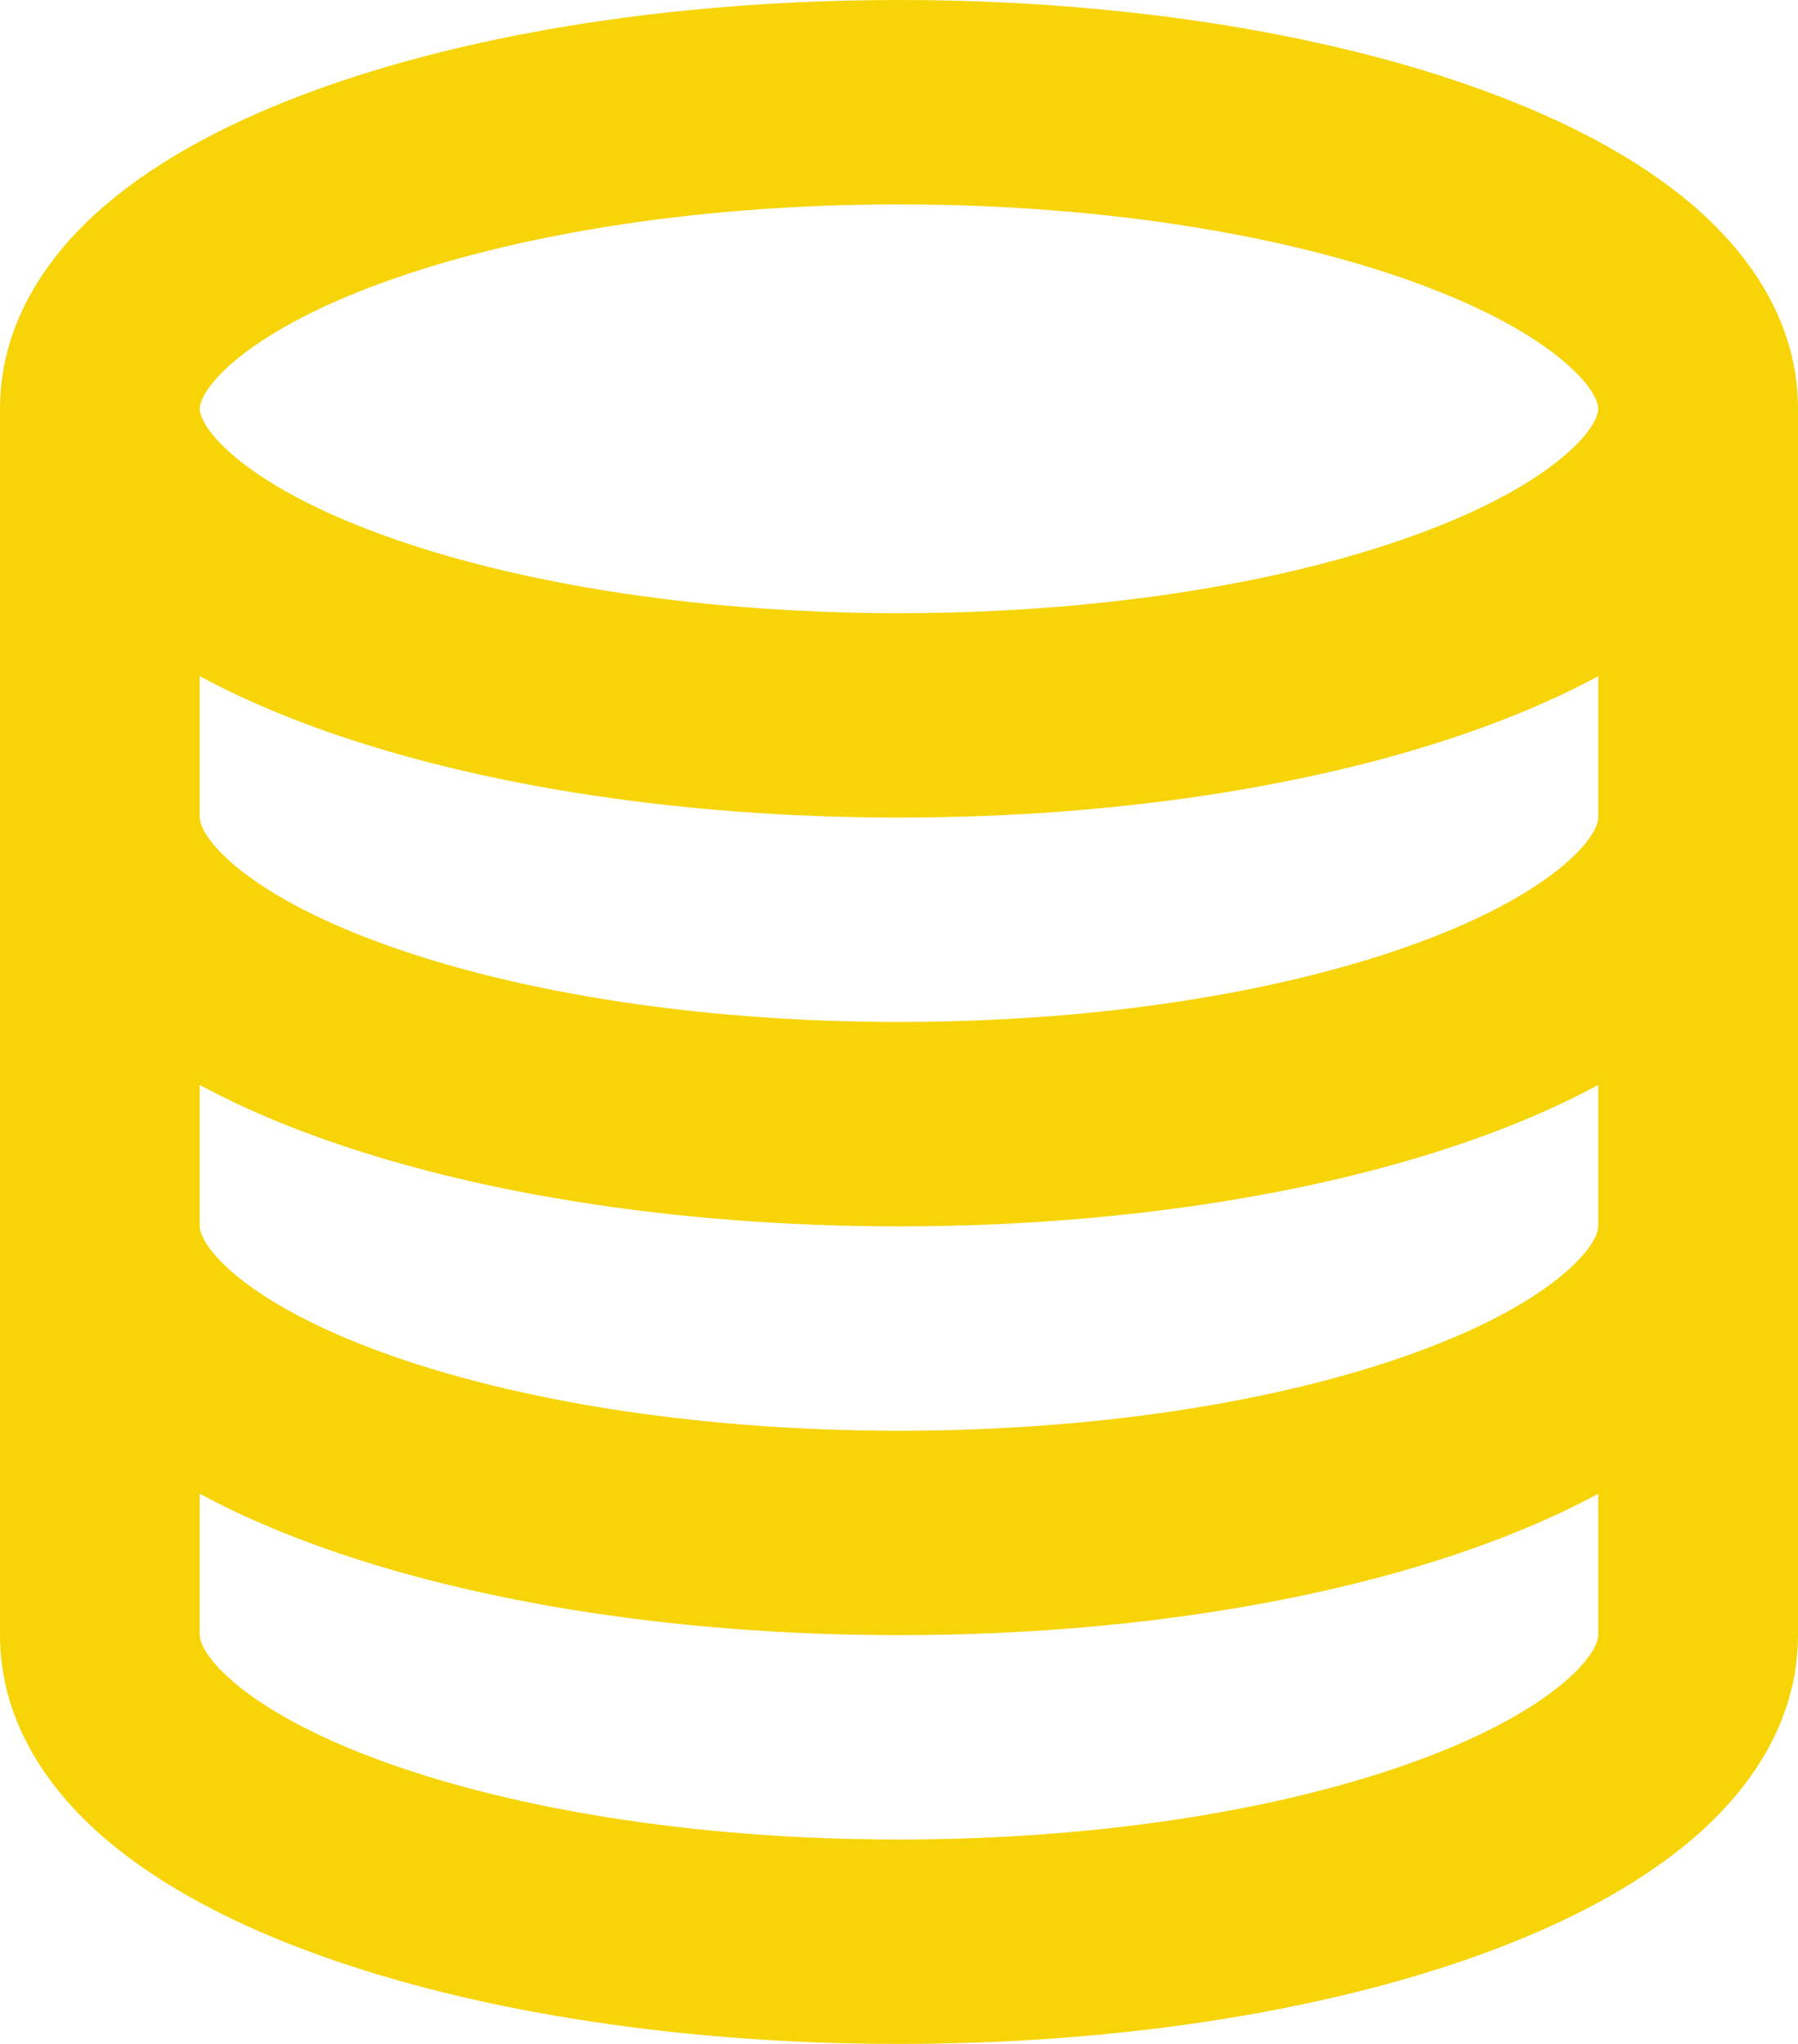 <svg width="22" height="25" viewBox="0 0 22 25" fill="none" xmlns="http://www.w3.org/2000/svg">
<path d="M2.444 5C2.444 5.032 2.457 5.212 2.801 5.524C3.145 5.835 3.711 6.173 4.515 6.481C6.115 7.095 8.408 7.5 11 7.5C13.592 7.5 15.885 7.095 17.485 6.481C18.289 6.173 18.855 5.835 19.198 5.524C19.543 5.212 19.556 5.032 19.556 5C19.556 4.968 19.543 4.788 19.198 4.476C18.855 4.165 18.289 3.827 17.485 3.519C15.885 2.905 13.592 2.5 11 2.5C8.408 2.5 6.115 2.905 4.515 3.519C3.711 3.827 3.145 4.165 2.801 4.476C2.457 4.788 2.444 4.968 2.444 5ZM0 5C0 3.996 0.535 3.19 1.18 2.605C1.826 2.019 2.692 1.548 3.657 1.178C5.596 0.434 8.192 0 11 0C13.808 0 16.404 0.434 18.343 1.178C19.308 1.548 20.174 2.019 20.82 2.605C21.465 3.19 22 3.996 22 5V10V15V20C22 21.004 21.465 21.81 20.82 22.395C20.174 22.981 19.308 23.452 18.343 23.822C16.404 24.566 13.808 25 11 25C8.192 25 5.596 24.566 3.657 23.822C2.692 23.452 1.826 22.981 1.18 22.395C0.535 21.81 0 21.004 0 20V15V10V5ZM2.444 10C2.444 10.032 2.457 10.212 2.801 10.524C3.145 10.835 3.711 11.173 4.515 11.481C6.115 12.095 8.408 12.5 11 12.5C13.592 12.5 15.885 12.095 17.485 11.481C18.289 11.173 18.855 10.835 19.198 10.524C19.543 10.212 19.556 10.032 19.556 10V8.27C19.178 8.475 18.77 8.658 18.343 8.822C16.404 9.566 13.808 10 11 10C8.192 10 5.596 9.566 3.657 8.822C3.23 8.658 2.822 8.475 2.444 8.27V10ZM2.444 13.27V15C2.444 15.032 2.457 15.212 2.801 15.524C3.145 15.835 3.711 16.173 4.515 16.481C6.115 17.095 8.408 17.5 11 17.5C13.592 17.5 15.885 17.095 17.485 16.481C18.289 16.173 18.855 15.835 19.198 15.524C19.543 15.212 19.556 15.032 19.556 15V13.27C19.178 13.475 18.77 13.658 18.343 13.822C16.404 14.566 13.808 15 11 15C8.192 15 5.596 14.566 3.657 13.822C3.23 13.658 2.822 13.475 2.444 13.27ZM2.444 18.27V20C2.444 20.032 2.457 20.212 2.801 20.524C3.145 20.835 3.711 21.173 4.515 21.481C6.115 22.095 8.408 22.5 11 22.5C13.592 22.5 15.885 22.095 17.485 21.481C18.289 21.173 18.855 20.835 19.198 20.524C19.543 20.212 19.556 20.032 19.556 20V18.27C19.178 18.475 18.77 18.658 18.343 18.822C16.404 19.566 13.808 20 11 20C8.192 20 5.596 19.566 3.657 18.822C3.23 18.658 2.822 18.475 2.444 18.27Z" fill="#F7D407"/>
</svg>
